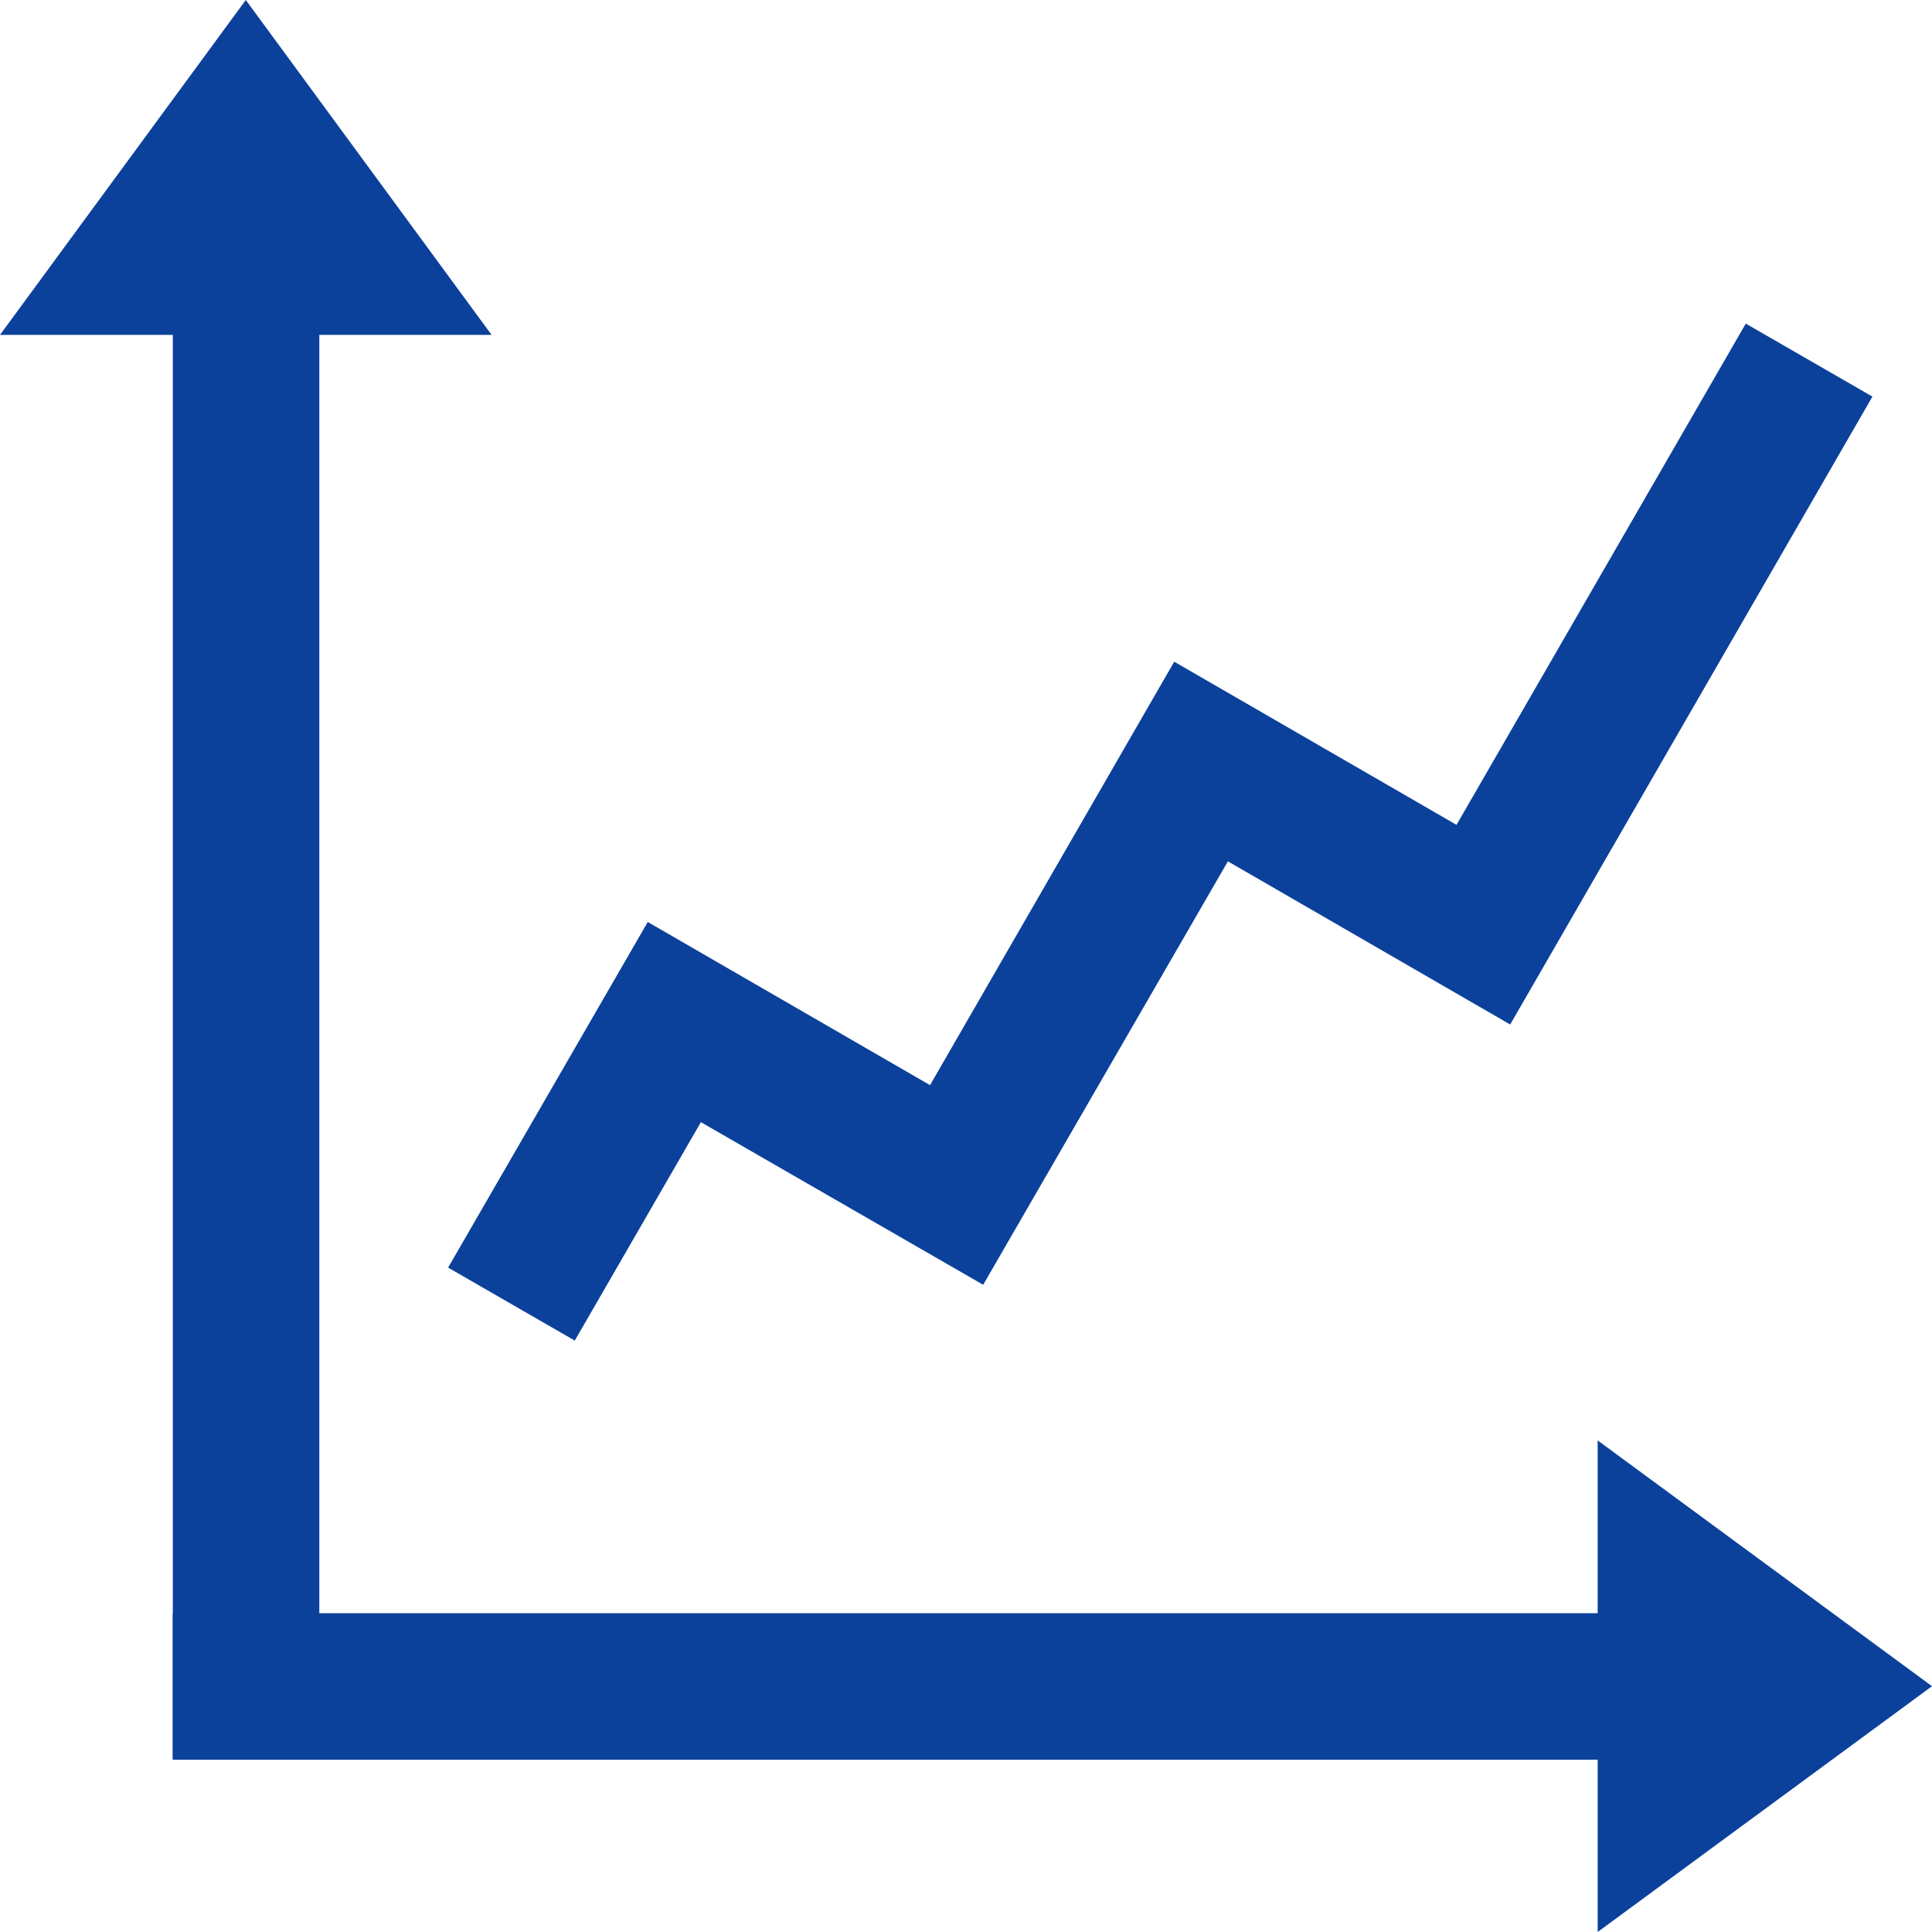 <svg xmlns="http://www.w3.org/2000/svg" width="36px" height="36px" viewBox="0 0 36 36"><defs><style>.cls-1{fill:#0b419b;}</style></defs><g id="レイヤー_2" data-name="レイヤー 2"><g id="レイヤー_1-2" data-name="レイヤー 1"><polygon class="cls-1" points="10.71 24.98 8.35 23.62 12.07 17.18 17.33 20.22 21.88 12.33 27.14 15.37 32.53 6.03 34.89 7.39 28.14 19.09 22.88 16.05 18.32 23.94 13.06 20.91 10.71 24.98"/><rect class="cls-1" x="3.22" y="3.74" width="2.73" height="29.04"/><polygon class="cls-1" points="4.58 0 0 6.24 9.16 6.24 4.58 0"/><rect class="cls-1" x="3.22" y="30.06" width="29.04" height="2.73"/><polygon class="cls-1" points="36 31.42 29.77 26.84 29.77 36 36 31.42"/></g></g></svg>